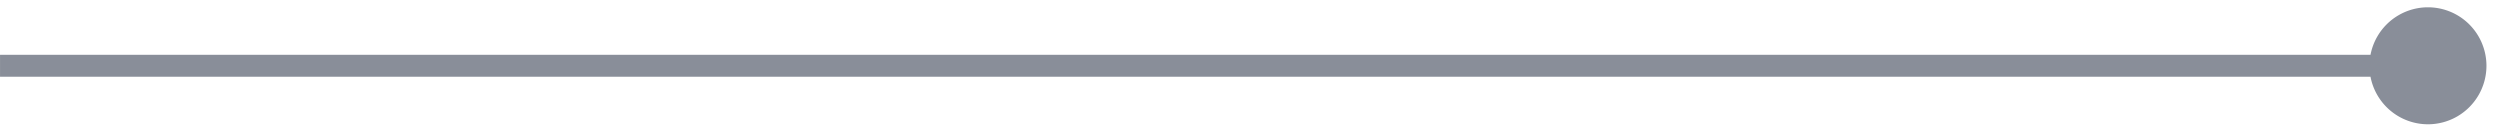 <svg xmlns="http://www.w3.org/2000/svg" width="114" height="6" fill="none" viewBox="0 0 114 6"><path fill="#898E99" d="M113.382 3a2.667 2.667 0 1 0-5.334 0 2.667 2.667 0 0 0 5.334 0Zm-2.667-.5H.001v1h110.714v-1Z"></path></svg>